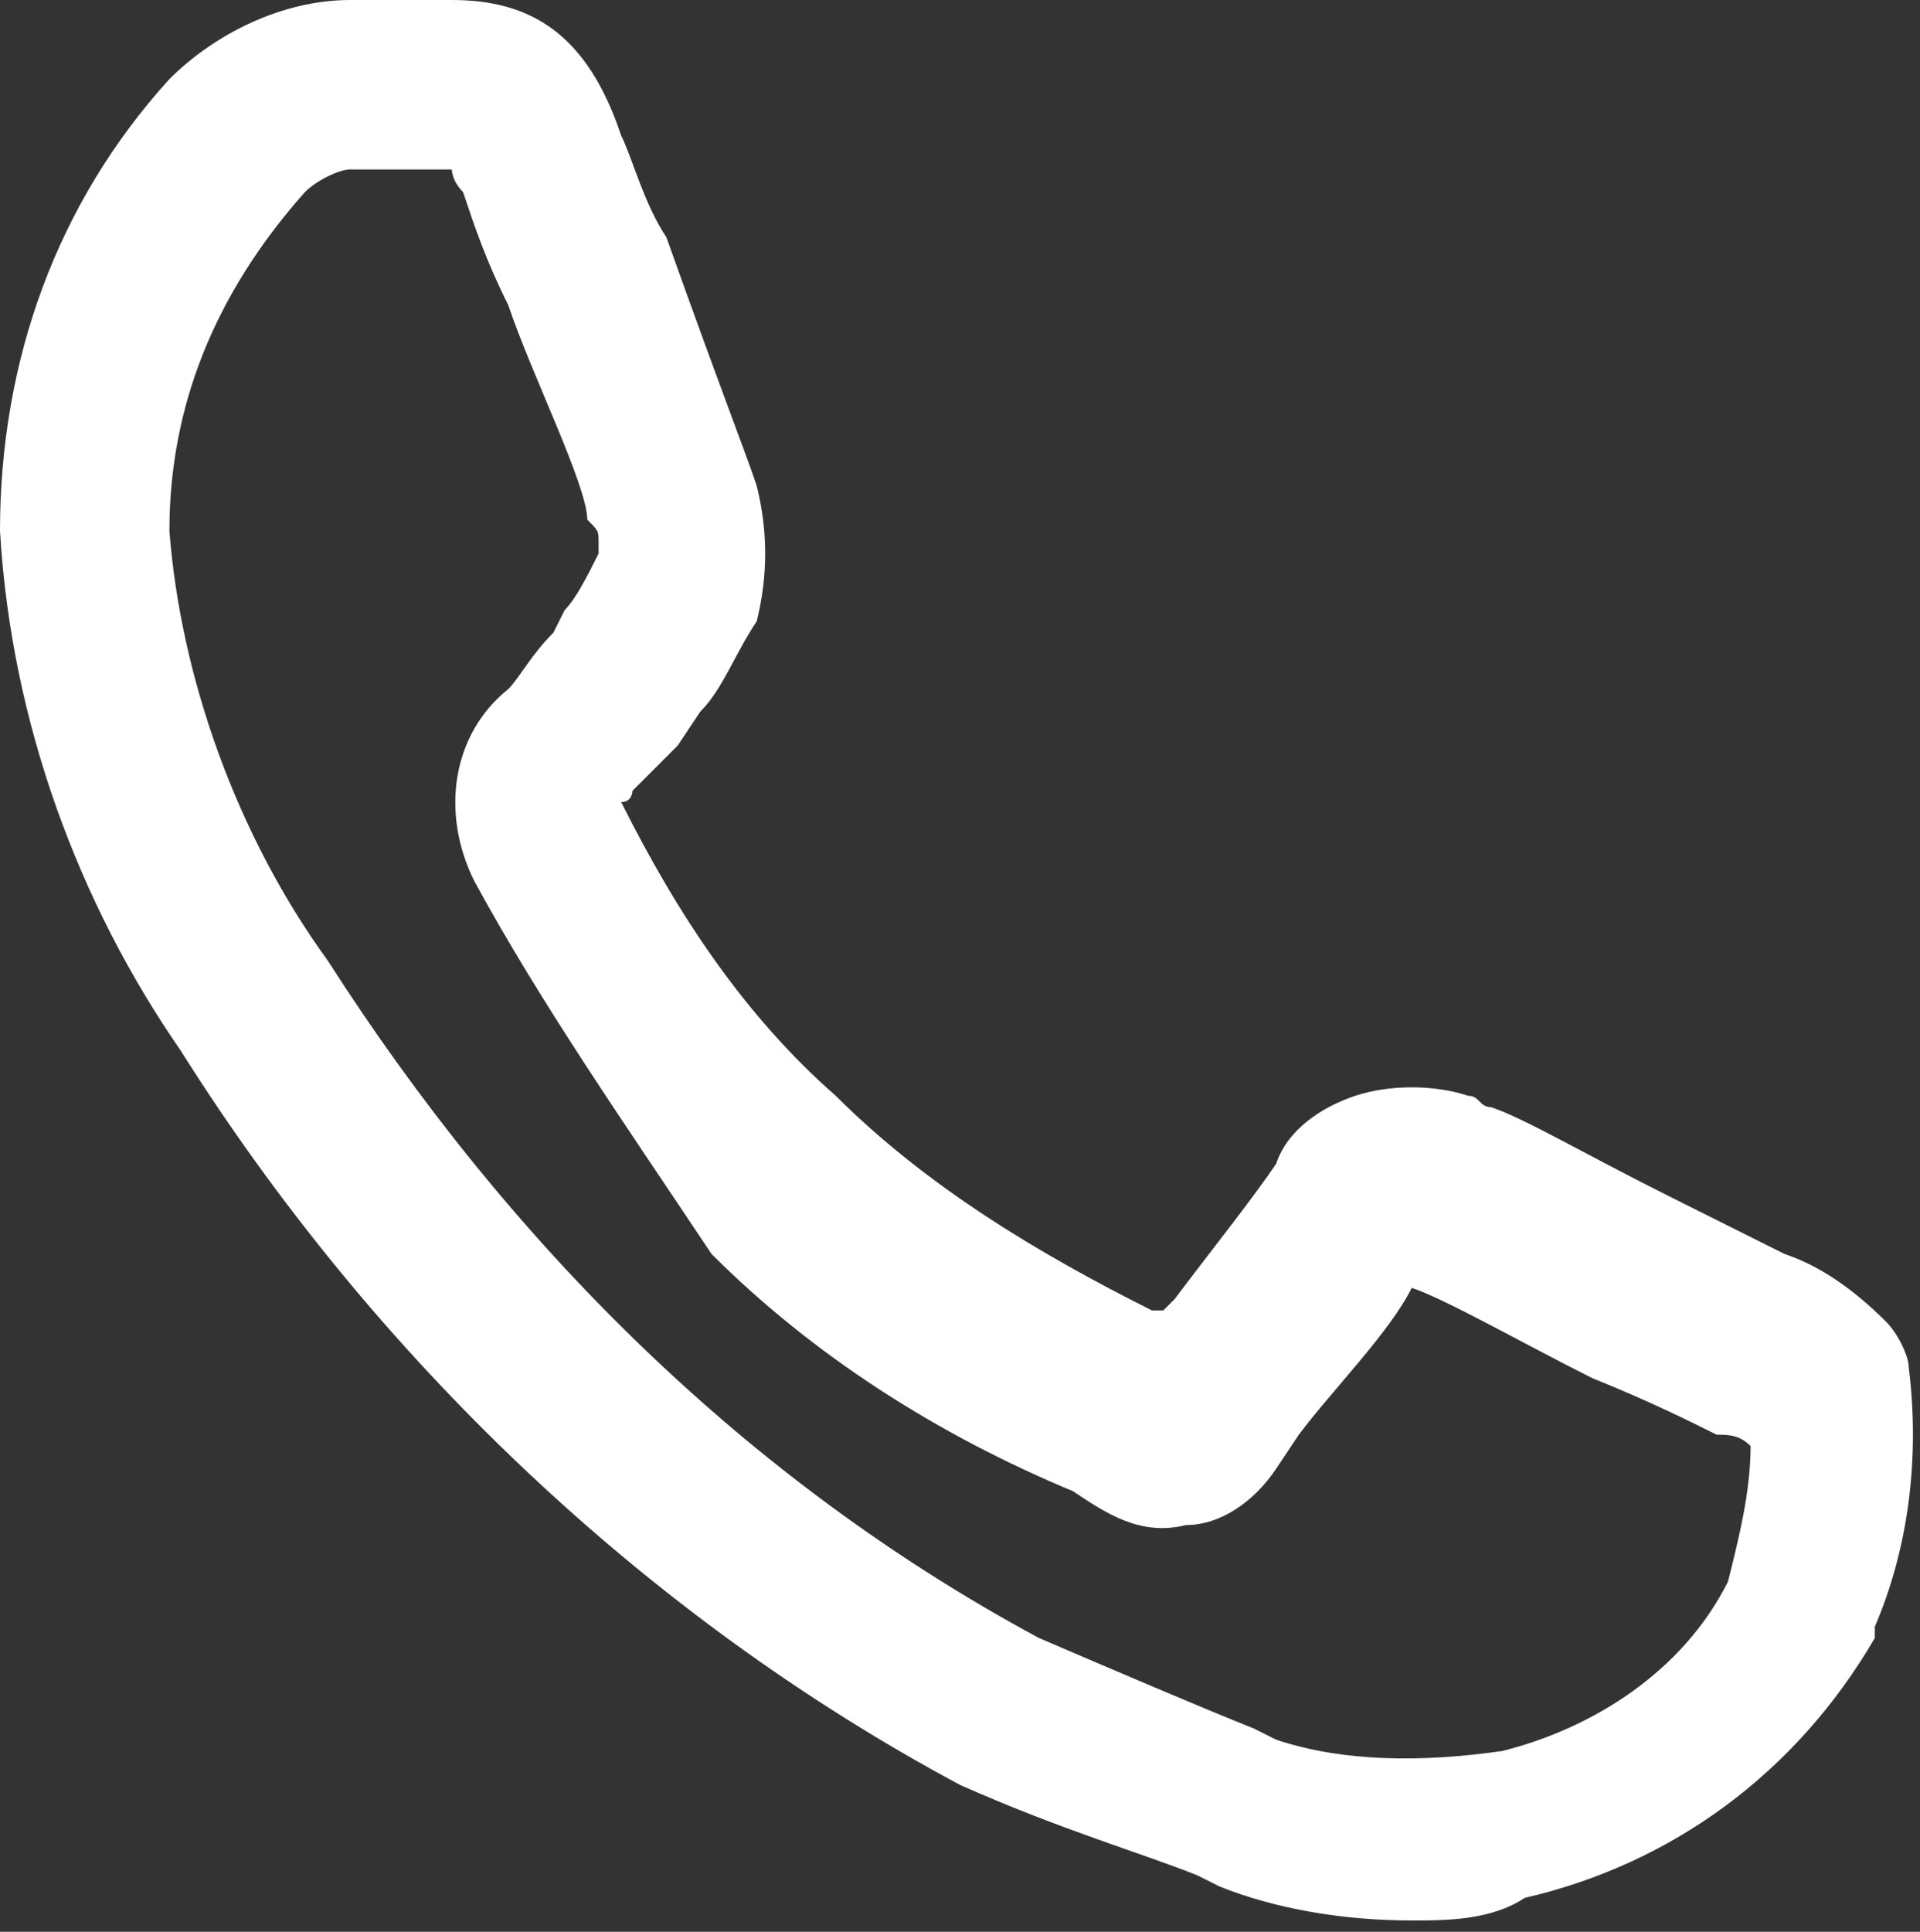 <?xml version="1.0" encoding="utf-8"?>
<!-- Generator: Adobe Illustrator 25.4.1, SVG Export Plug-In . SVG Version: 6.00 Build 0)  -->
<svg version="1.1" id="Layer_1" xmlns="http://www.w3.org/2000/svg" xmlns:xlink="http://www.w3.org/1999/xlink" x="0px" y="0px"
	 width="17px" height="17.1px" viewBox="0 0 17 17.1" style="enable-background:new 0 0 17 17.1;" xml:space="preserve">
<rect x="0" y="0" width="17" height="17.1" fill="#333333" stroke="none"/>
<style type="text/css">
	.st0{fill:#FFFFFF;}
</style>
<path class="st0" d="M12.5,17c-0.6,0-1.2-0.1-1.7-0.3l-0.2-0.1c-0.5-0.2-1.2-0.4-2.1-0.8c-2.8-1.5-5.2-3.8-6.9-6.5
	C0.7,8,0.1,6.4,0,4.7c0-1.5,0.5-2.9,1.5-4C1.9,0.3,2.5,0,3.1,0l0.9,0c0.7,0,1.2,0.3,1.5,1.2c0.1,0.2,0.2,0.6,0.4,0.9
	C6.4,3.5,6.6,4,6.7,4.3c0.1,0.4,0.1,0.8,0,1.2C6.5,5.8,6.4,6.1,6.2,6.3L6,6.6C5.9,6.7,5.7,6.9,5.6,7c0,0,0,0.1-0.1,0.1
	c0.5,1,1.1,1.9,1.9,2.6c0.8,0.8,1.8,1.4,2.8,1.9c0,0,0.1,0,0.1,0l0.1-0.1c0.3-0.4,0.7-0.9,0.9-1.2c0.1-0.3,0.4-0.5,0.7-0.6
	c0.3-0.1,0.7-0.1,1,0c0.1,0,0.1,0.1,0.2,0.1c0.3,0.1,0.8,0.4,1.6,0.8c0.4,0.2,0.8,0.4,1,0.5c0.3,0.1,0.6,0.3,0.9,0.6
	c0.1,0.1,0.2,0.3,0.2,0.4c0.1,0.8,0,1.6-0.3,2.3c0,0,0,0.1,0,0.1c-0.7,1.2-1.8,2-3.1,2.3C13.2,17,12.8,17,12.5,17z M3.1,1.5
	C3,1.5,2.8,1.6,2.7,1.7C1.9,2.6,1.5,3.6,1.5,4.7C1.6,6,2.1,7.4,2.9,8.5c1.6,2.5,3.7,4.6,6.3,6c0.7,0.3,1.4,0.6,1.9,0.8l0.2,0.1
	c0.6,0.2,1.3,0.2,2,0.1c0.8-0.2,1.6-0.7,2-1.5c0.1-0.4,0.2-0.8,0.2-1.2c-0.1-0.1-0.2-0.1-0.3-0.1c-0.2-0.1-0.6-0.3-1.1-0.5
	c-0.6-0.3-1.3-0.7-1.6-0.8c-0.2,0.4-0.7,0.9-1,1.3l-0.2,0.3c-0.2,0.3-0.5,0.5-0.8,0.5c-0.4,0.1-0.7-0.1-1-0.3
	c-1.2-0.5-2.3-1.2-3.2-2.1C5.5,9.9,4.8,8.9,4.2,7.8C3.9,7.2,4,6.5,4.5,6.1c0.1-0.1,0.2-0.3,0.4-0.5L5,5.4c0.1-0.1,0.2-0.3,0.3-0.5
	c0-0.1,0-0.1,0-0.1c0-0.1,0-0.1-0.1-0.2C5.2,4.3,4.7,3.3,4.5,2.7C4.3,2.3,4.2,2,4.1,1.7C4,1.6,4,1.5,4,1.5L3.1,1.5z M16,14.2
	L16,14.2L16,14.2z M5.5,7.1C5.5,7.1,5.5,7.1,5.5,7.1C5.5,7.1,5.5,7.1,5.5,7.1z"/>
</svg>
